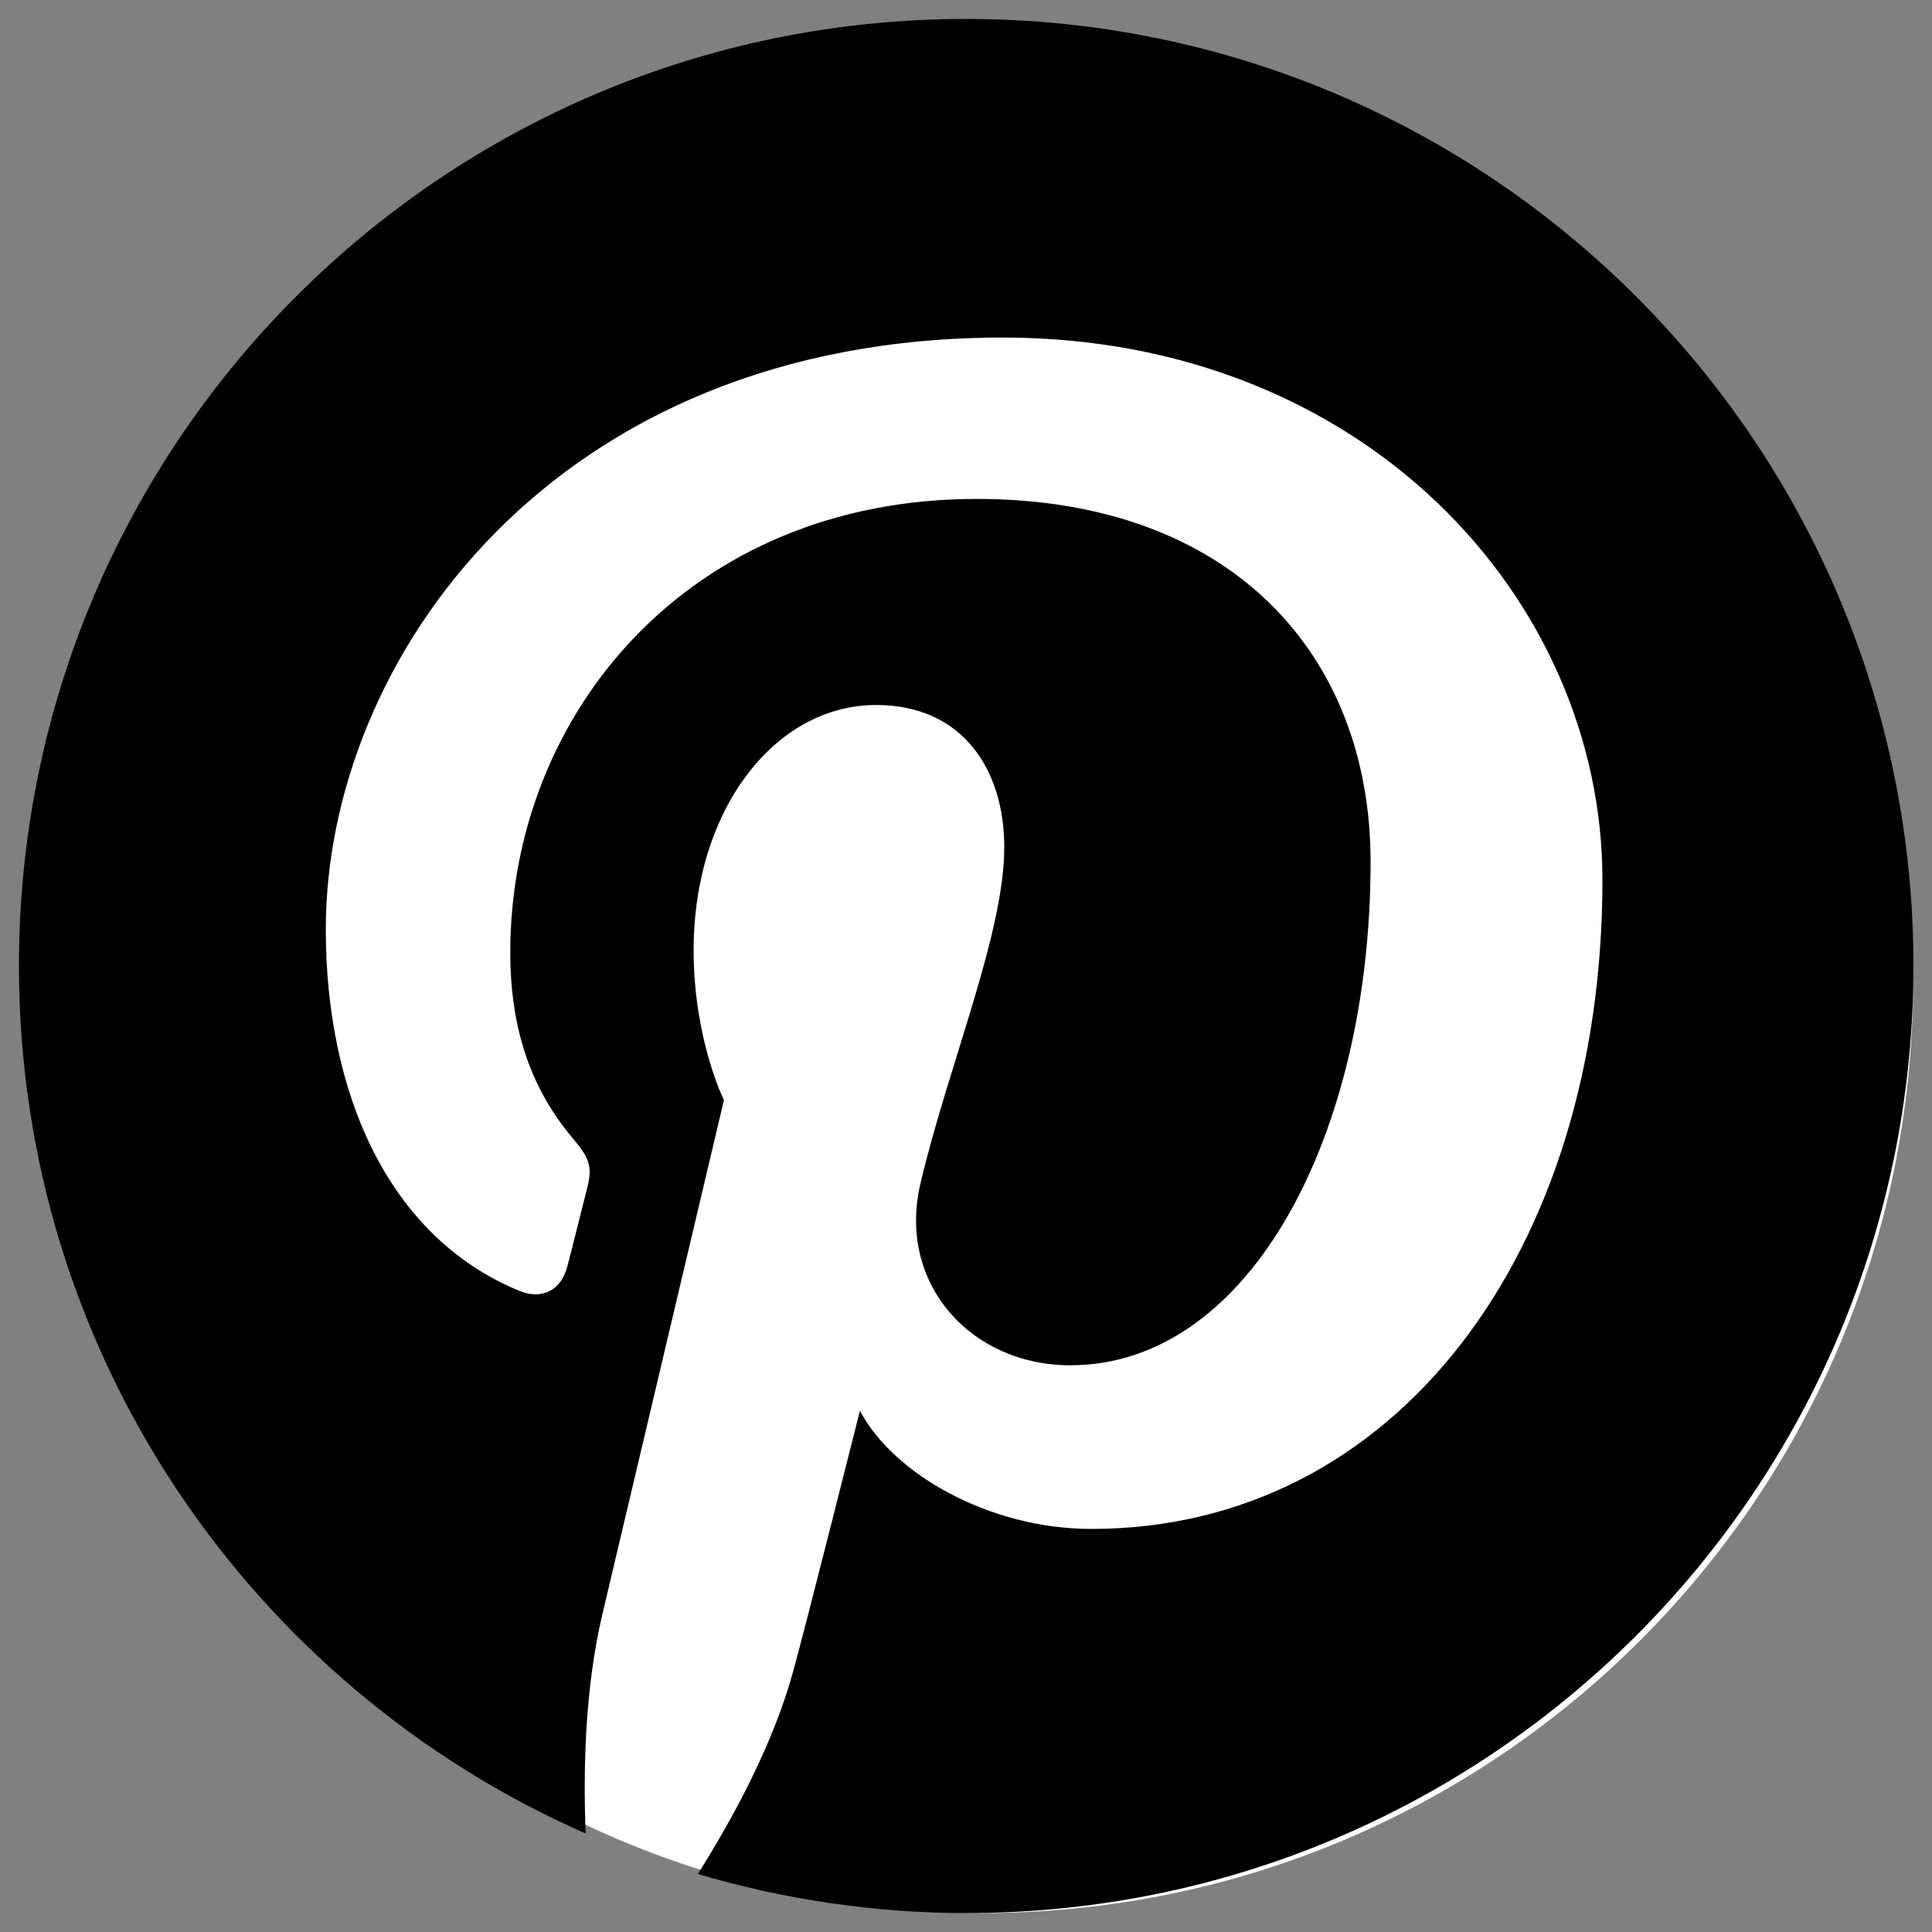 <svg xmlns="http://www.w3.org/2000/svg" viewBox="0 0 51 51"><rect x="0" y="0" width="51" height="51" fill="#808080" stroke="none"/><path d="M50.5 25.92c0 13.57-11 24.58-24.58 24.58S1.34 39.5 1.34 25.92 12.35 1.34 25.92 1.34s24.58 11 24.58 24.58" style="fill:#fff"/><path d="M25.5.5C11.69.5.5 11.69.5 25.5c0 10.24 6.16 19.03 14.96 22.9-.07-1.75-.01-3.84.43-5.74l3.22-13.62s-.8-1.6-.8-3.96c0-3.7 2.14-6.47 4.82-6.47 2.28 0 3.38 1.71 3.38 3.75 0 2.29-1.46 5.71-2.21 8.87-.63 2.65 1.33 4.81 3.95 4.81 4.74 0 7.93-6.08 7.93-13.29 0-5.48-3.69-9.58-10.4-9.58-7.58 0-12.31 5.66-12.31 11.97 0 2.18.64 3.71 1.65 4.91.46.54.53.76.36 1.39-.12.46-.39 1.57-.51 2.01-.17.63-.68.86-1.25.63-3.49-1.43-5.12-5.25-5.12-9.55 0-7.1 5.99-15.62 17.87-15.62 9.54 0 15.83 6.91 15.83 14.32 0 9.81-5.45 17.13-13.49 17.13-2.7 0-5.24-1.46-6.11-3.12 0 0-1.45 5.76-1.76 6.87-.53 1.93-1.57 3.85-2.52 5.36 2.25.66 4.62 1.03 7.09 1.03 13.81 0 25-11.19 25-25S39.31.5 25.5.5"/></svg>